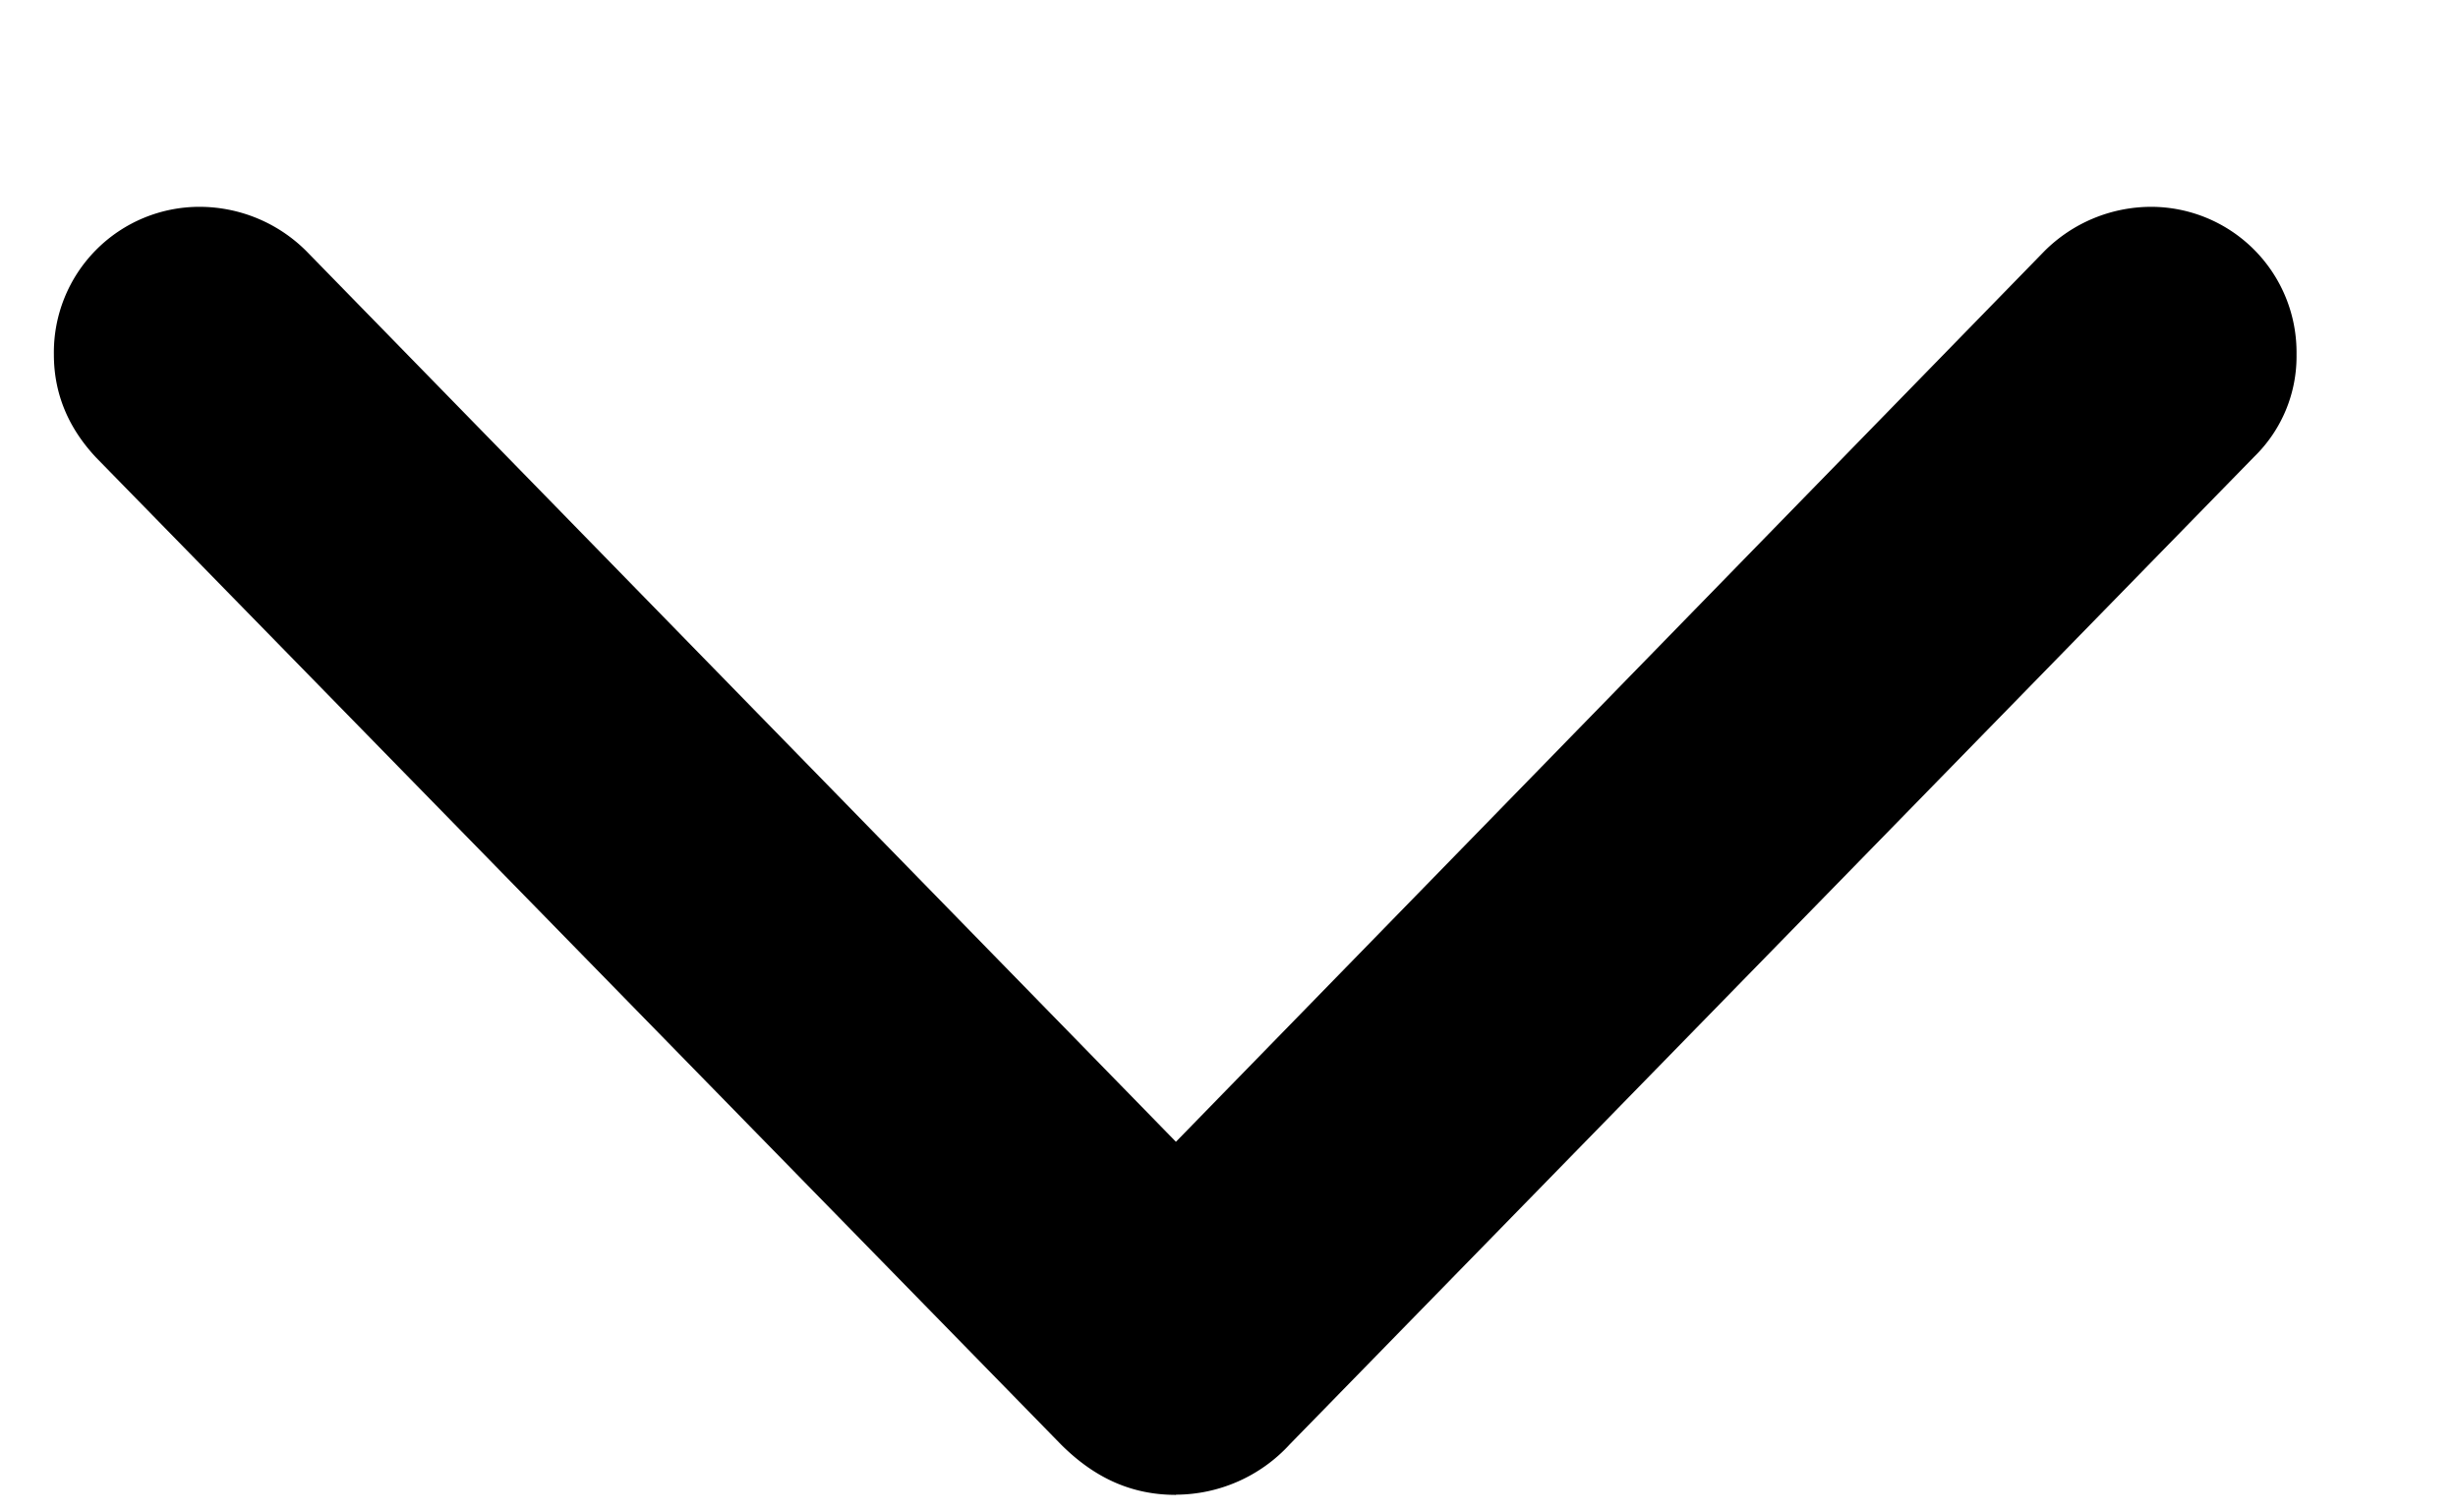 <svg width="13" height="8" viewBox="0 0 13 8" fill="none" xmlns="http://www.w3.org/2000/svg"><path d="M6.22 7.906a.82.82 0 0 0 .602-.267l5.1-5.223a.74.74 0 0 0 .224-.54.77.77 0 0 0-.773-.782.8.8 0 0 0-.56.234L5.892 6.375h.655L1.62 1.328a.8.8 0 0 0-.562-.234.77.77 0 0 0-.773.782c0 .211.08.392.224.545L5.611 7.64c.18.18.377.267.608.267" fill="#000"/></svg>